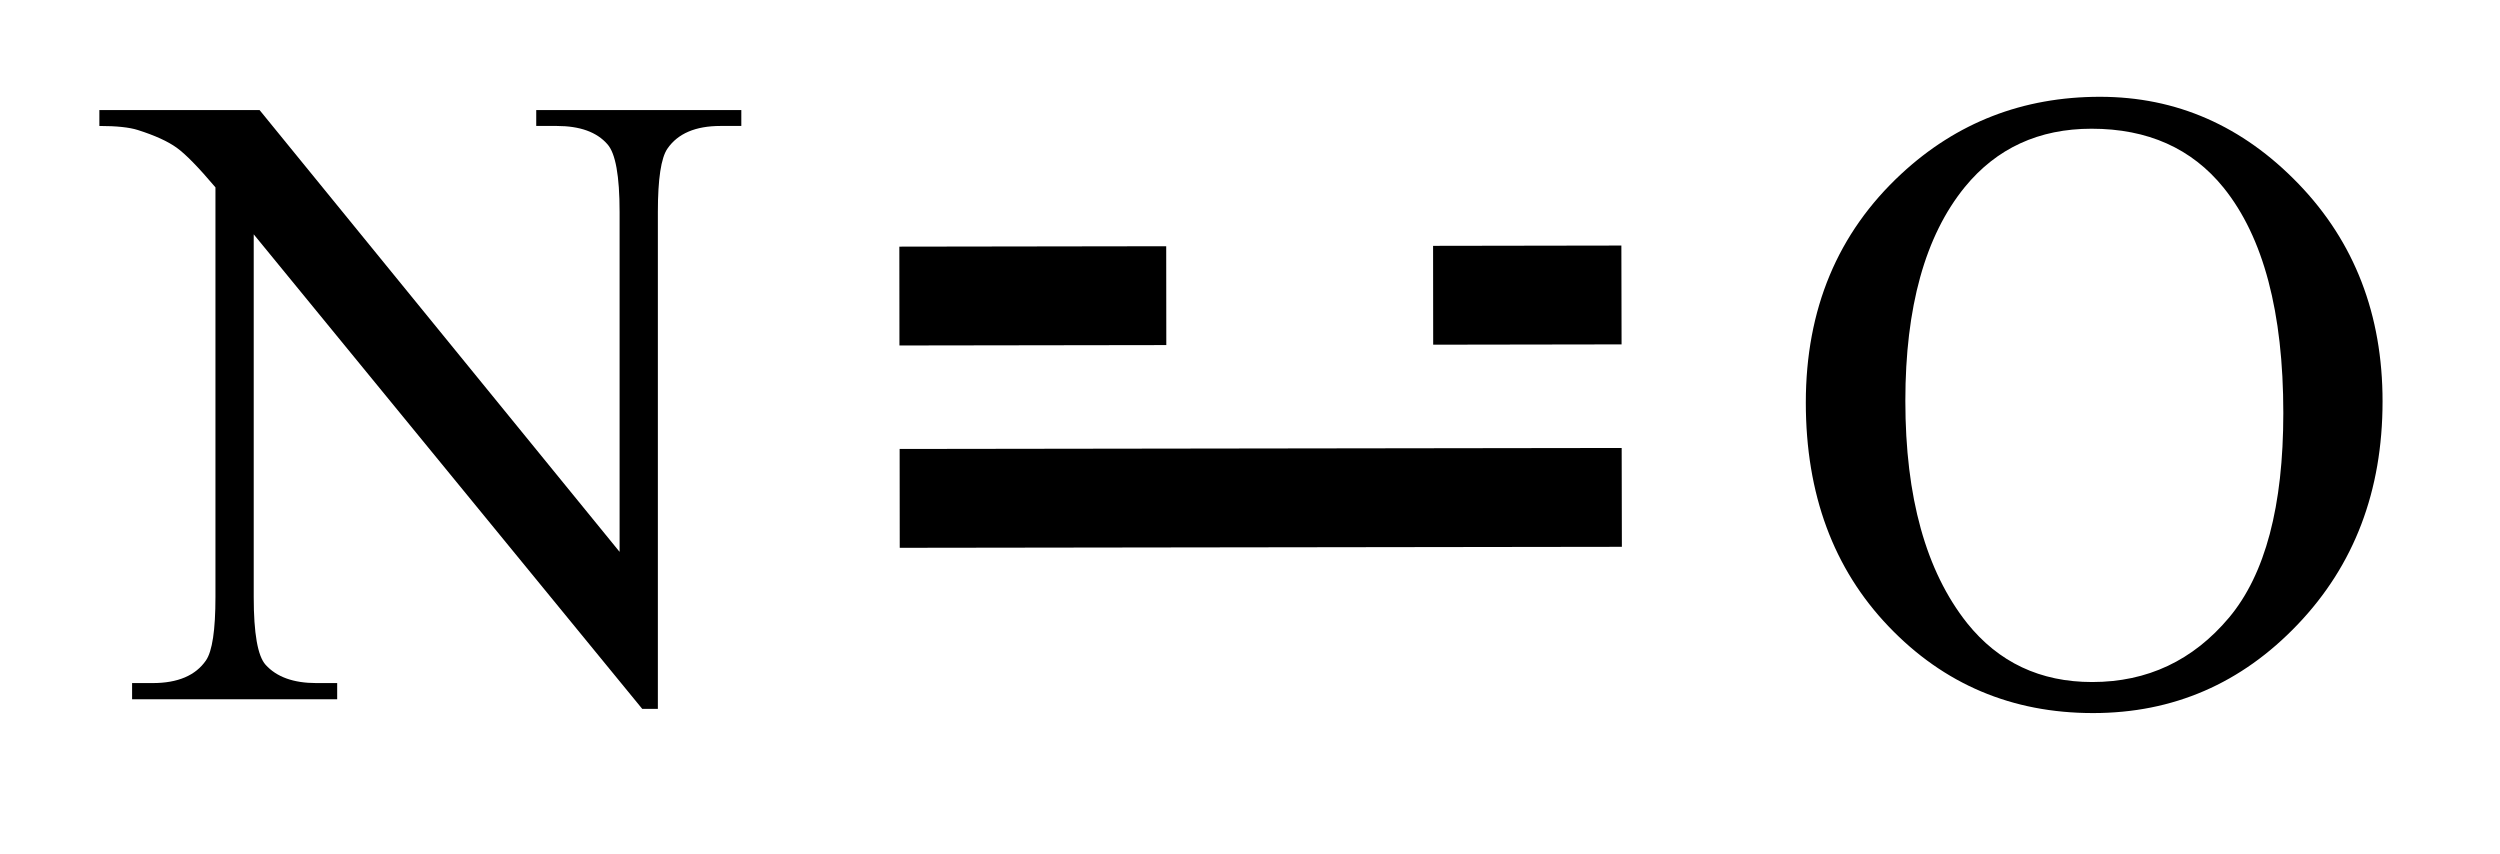 <?xml version="1.0" encoding="UTF-8"?>
<!DOCTYPE svg PUBLIC '-//W3C//DTD SVG 1.0//EN'
          'http://www.w3.org/TR/2001/REC-SVG-20010904/DTD/svg10.dtd'>
<svg stroke-dasharray="none" shape-rendering="auto" xmlns="http://www.w3.org/2000/svg" font-family="'Dialog'" text-rendering="auto" width="41" fill-opacity="1" color-interpolation="auto" color-rendering="auto" preserveAspectRatio="xMidYMid meet" font-size="12px" viewBox="0 0 41 14" fill="black" xmlns:xlink="http://www.w3.org/1999/xlink" stroke="black" image-rendering="auto" stroke-miterlimit="10" stroke-linecap="square" stroke-linejoin="miter" font-style="normal" stroke-width="1" height="14" stroke-dashoffset="0" font-weight="normal" stroke-opacity="1"
><!--Generated by the Batik Graphics2D SVG Generator--><defs id="genericDefs"
  /><g
  ><defs id="defs1"
    ><clipPath clipPathUnits="userSpaceOnUse" id="clipPath1"
      ><path d="M2.991 5.149 L28.776 5.149 L28.776 13.562 L2.991 13.562 L2.991 5.149 Z"
      /></clipPath
      ><clipPath clipPathUnits="userSpaceOnUse" id="clipPath2"
      ><path d="M84.337 70.056 L84.337 78.235 L109.406 78.235 L109.406 70.056 Z"
      /></clipPath
    ></defs
    ><g transform="scale(1.576,1.576) translate(-2.991,-5.149) matrix(1.029,0,0,1.029,-83.759,-66.91)"
    ><path d="M85.31 71.141 L86.93 71.141 L90.571 75.609 L90.571 72.172 Q90.571 71.624 90.448 71.487 Q90.287 71.302 89.936 71.302 L89.728 71.302 L89.728 71.141 L91.802 71.141 L91.802 71.302 L91.591 71.302 Q91.213 71.302 91.055 71.531 Q90.958 71.671 90.958 72.172 L90.958 77.197 L90.8 77.197 L86.871 72.398 L86.871 76.066 Q86.871 76.617 86.991 76.751 Q87.158 76.936 87.504 76.936 L87.715 76.936 L87.715 77.1 L85.641 77.1 L85.641 76.936 L85.849 76.936 Q86.23 76.936 86.388 76.707 Q86.484 76.567 86.484 76.066 L86.484 71.923 Q86.227 71.619 86.092 71.522 Q85.957 71.425 85.699 71.343 Q85.57 71.302 85.31 71.302 L85.31 71.141 Z" stroke="none" clip-path="url(#clipPath2)"
    /></g
    ><g transform="matrix(1.621,0,0,1.621,-136.696,-113.549)"
    ><path d="M105.574 71.028 Q106.734 71.028 107.584 71.91 Q108.433 72.792 108.433 74.11 Q108.433 75.467 107.575 76.366 Q106.72 77.263 105.504 77.263 Q104.273 77.263 103.436 76.387 Q102.598 75.511 102.598 74.122 Q102.598 72.704 103.564 71.808 Q104.405 71.028 105.574 71.028 ZM105.489 71.351 Q104.689 71.351 104.206 71.942 Q103.605 72.681 103.605 74.105 Q103.605 75.564 104.229 76.352 Q104.707 76.949 105.495 76.949 Q106.333 76.949 106.881 76.296 Q107.429 75.64 107.429 74.228 Q107.429 72.698 106.825 71.948 Q106.342 71.351 105.489 71.351 Z" stroke="none" clip-path="url(#clipPath2)"
    /></g
    ><g transform="matrix(1.621,0,0,1.621,-136.696,-113.549)"
    ><path d="M93.431 75.591 L100.737 75.581 L100.735 74.581 L93.43 74.591 ZM93.428 73.544 L96.128 73.54 L96.127 72.54 L93.427 72.544 ZM98.828 73.536 L100.734 73.533 L100.732 72.533 L98.827 72.536 Z" stroke="none" clip-path="url(#clipPath2)"
    /></g
  ></g
></svg
>
